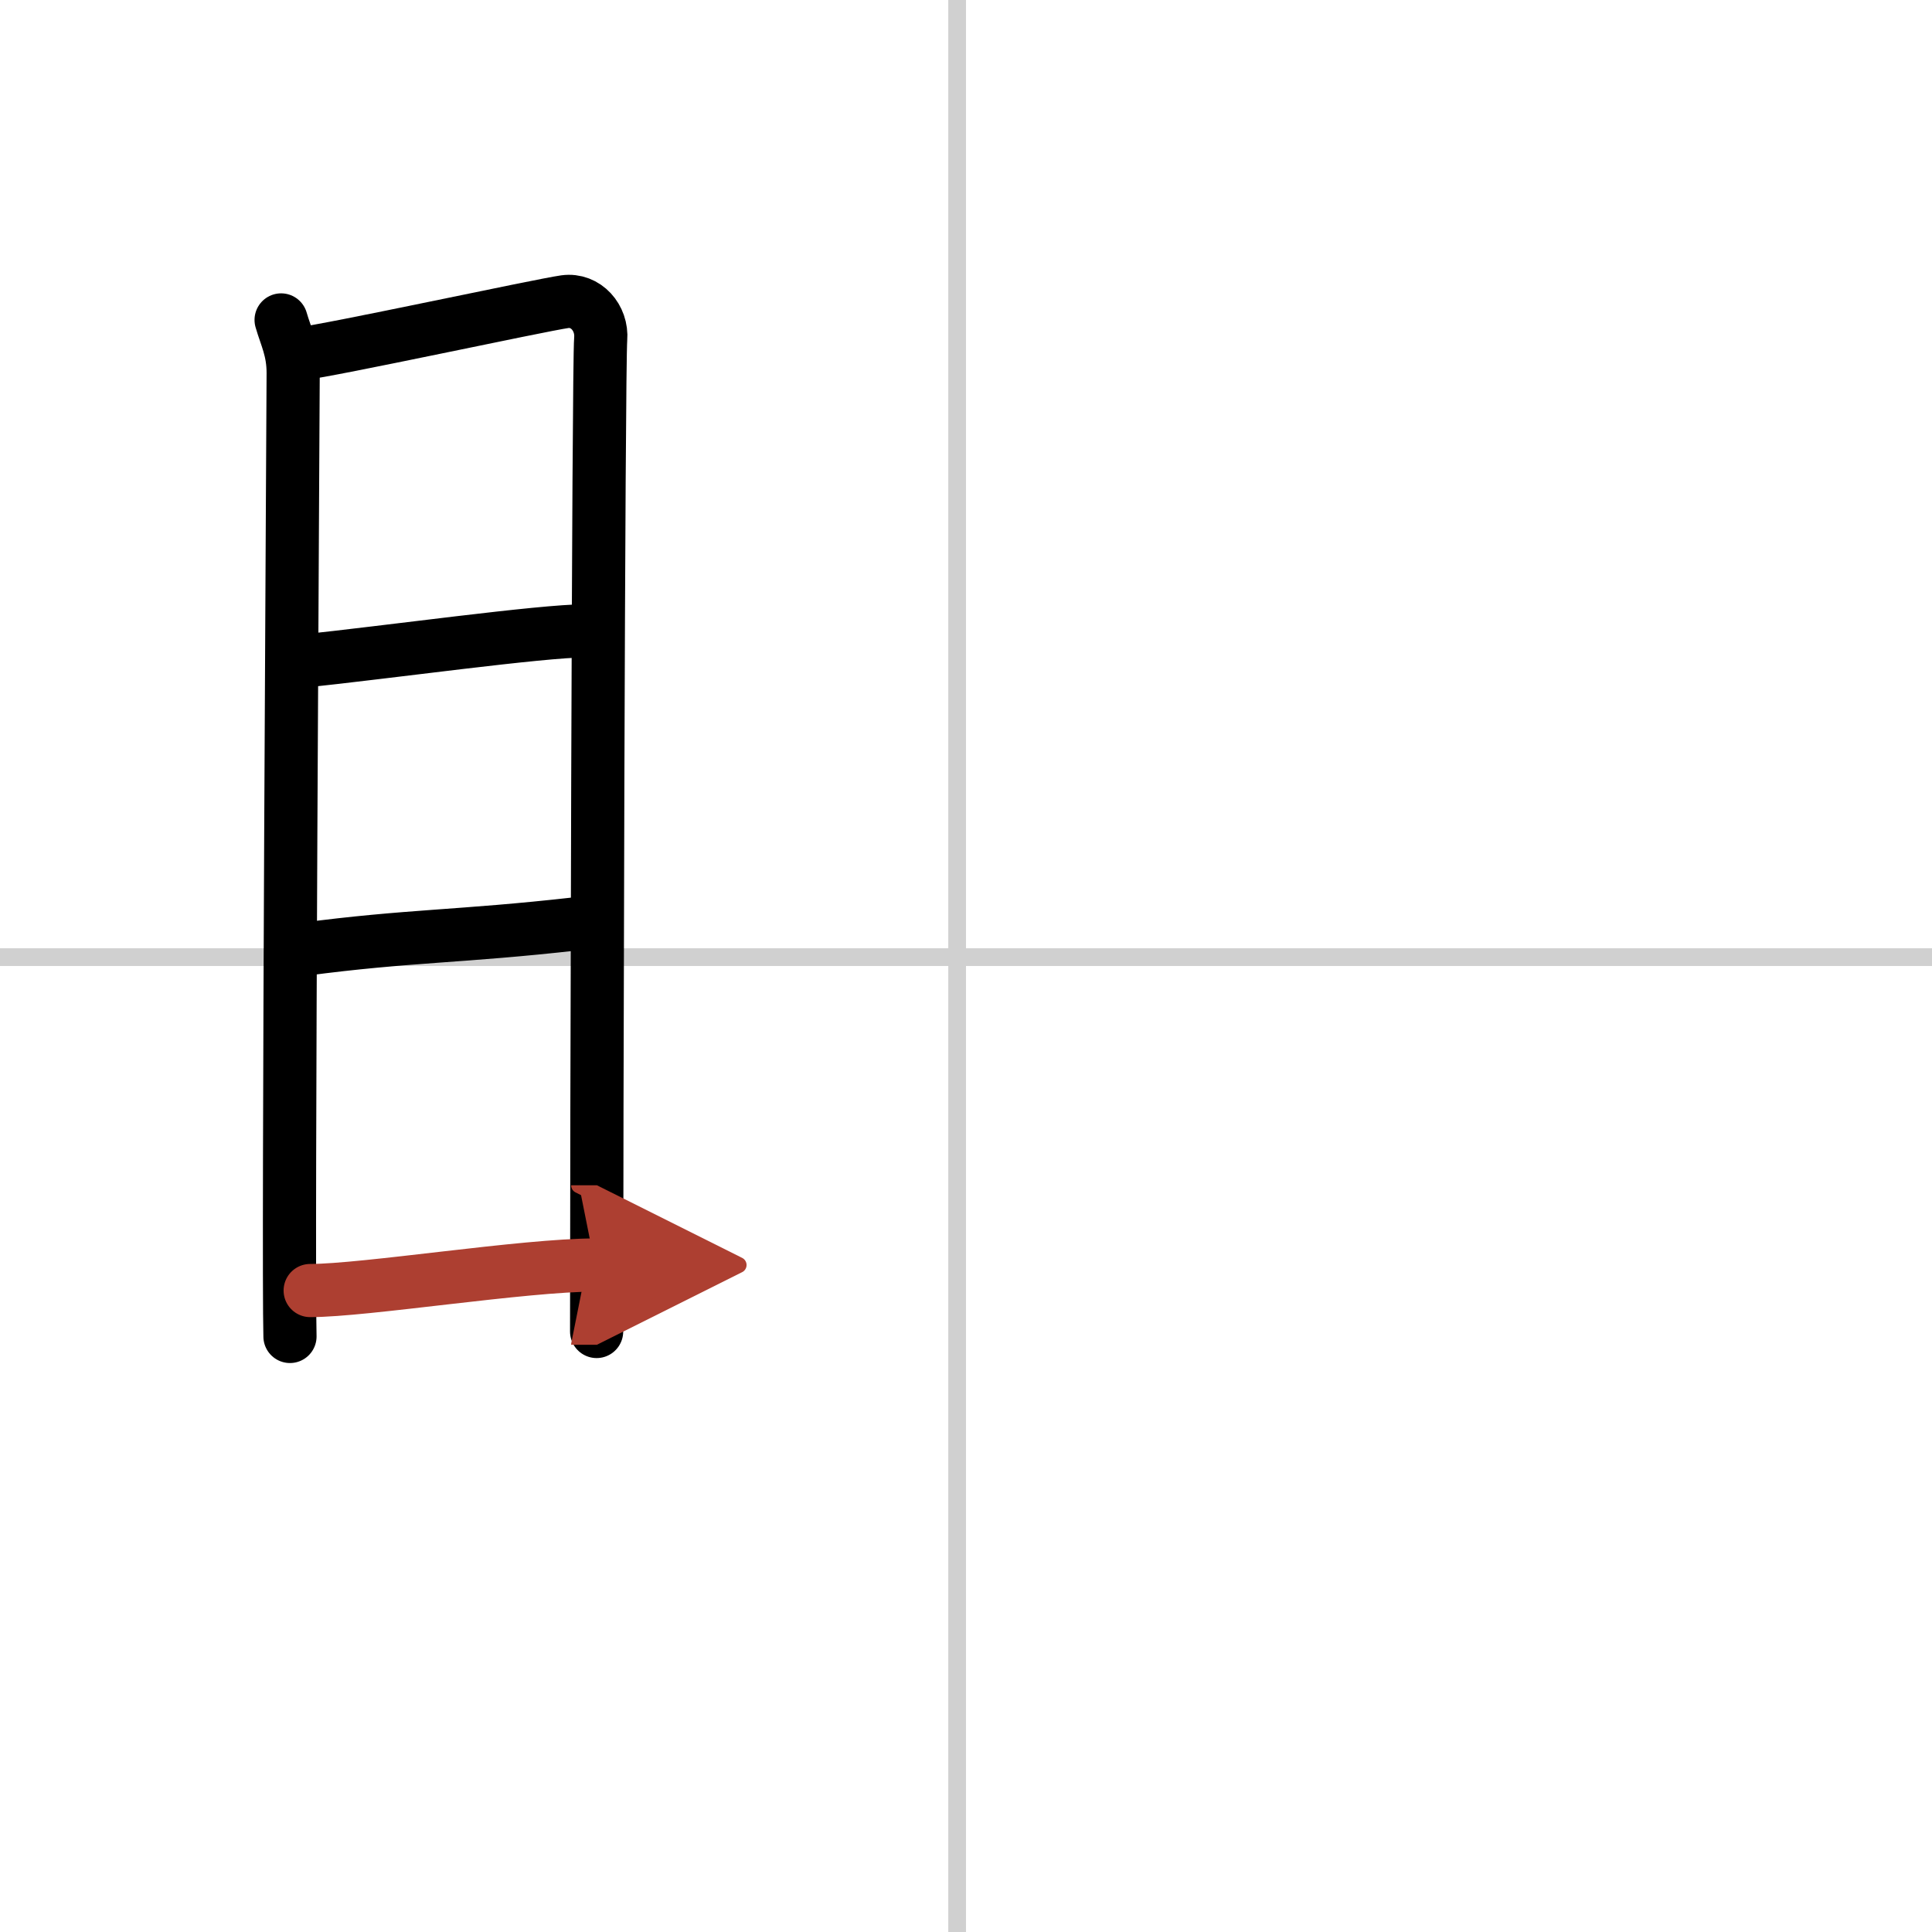 <svg width="400" height="400" viewBox="0 0 109 109" xmlns="http://www.w3.org/2000/svg"><defs><marker id="a" markerWidth="4" orient="auto" refX="1" refY="5" viewBox="0 0 10 10"><polyline points="0 0 10 5 0 10 1 5" fill="#ad3f31" stroke="#ad3f31"/></marker></defs><g fill="none" stroke="#000" stroke-linecap="round" stroke-linejoin="round" stroke-width="3"><rect width="100%" height="100%" fill="#fff" stroke="#fff"/><line x1="54" x2="54" y2="109" stroke="#d0d0d0" stroke-width="1"/><line x2="109" y1="54" y2="54" stroke="#d0d0d0" stroke-width="1"/><path d="m15.86 18.05c0.28 0.97 0.68 1.7 0.68 2.99s-0.3 50.08-0.18 54.36"/><path d="m17 19.95c1.56-0.16 13.45-2.73 14.87-2.93 1.18-0.16 2.12 0.91 2.02 2.11-0.13 1.52-0.23 46.37-0.23 55.99"/><path d="m16.97 37.31c4.9-0.51 13.56-1.72 16.07-1.72"/><path d="m17.1 53.56c5.96-0.79 8.86-0.7 15.41-1.44"/><path d="m17.5 72.81c3.1 0 12.06-1.44 16.07-1.44" marker-end="url(#a)" stroke="#ad3f31"/></g></svg>
